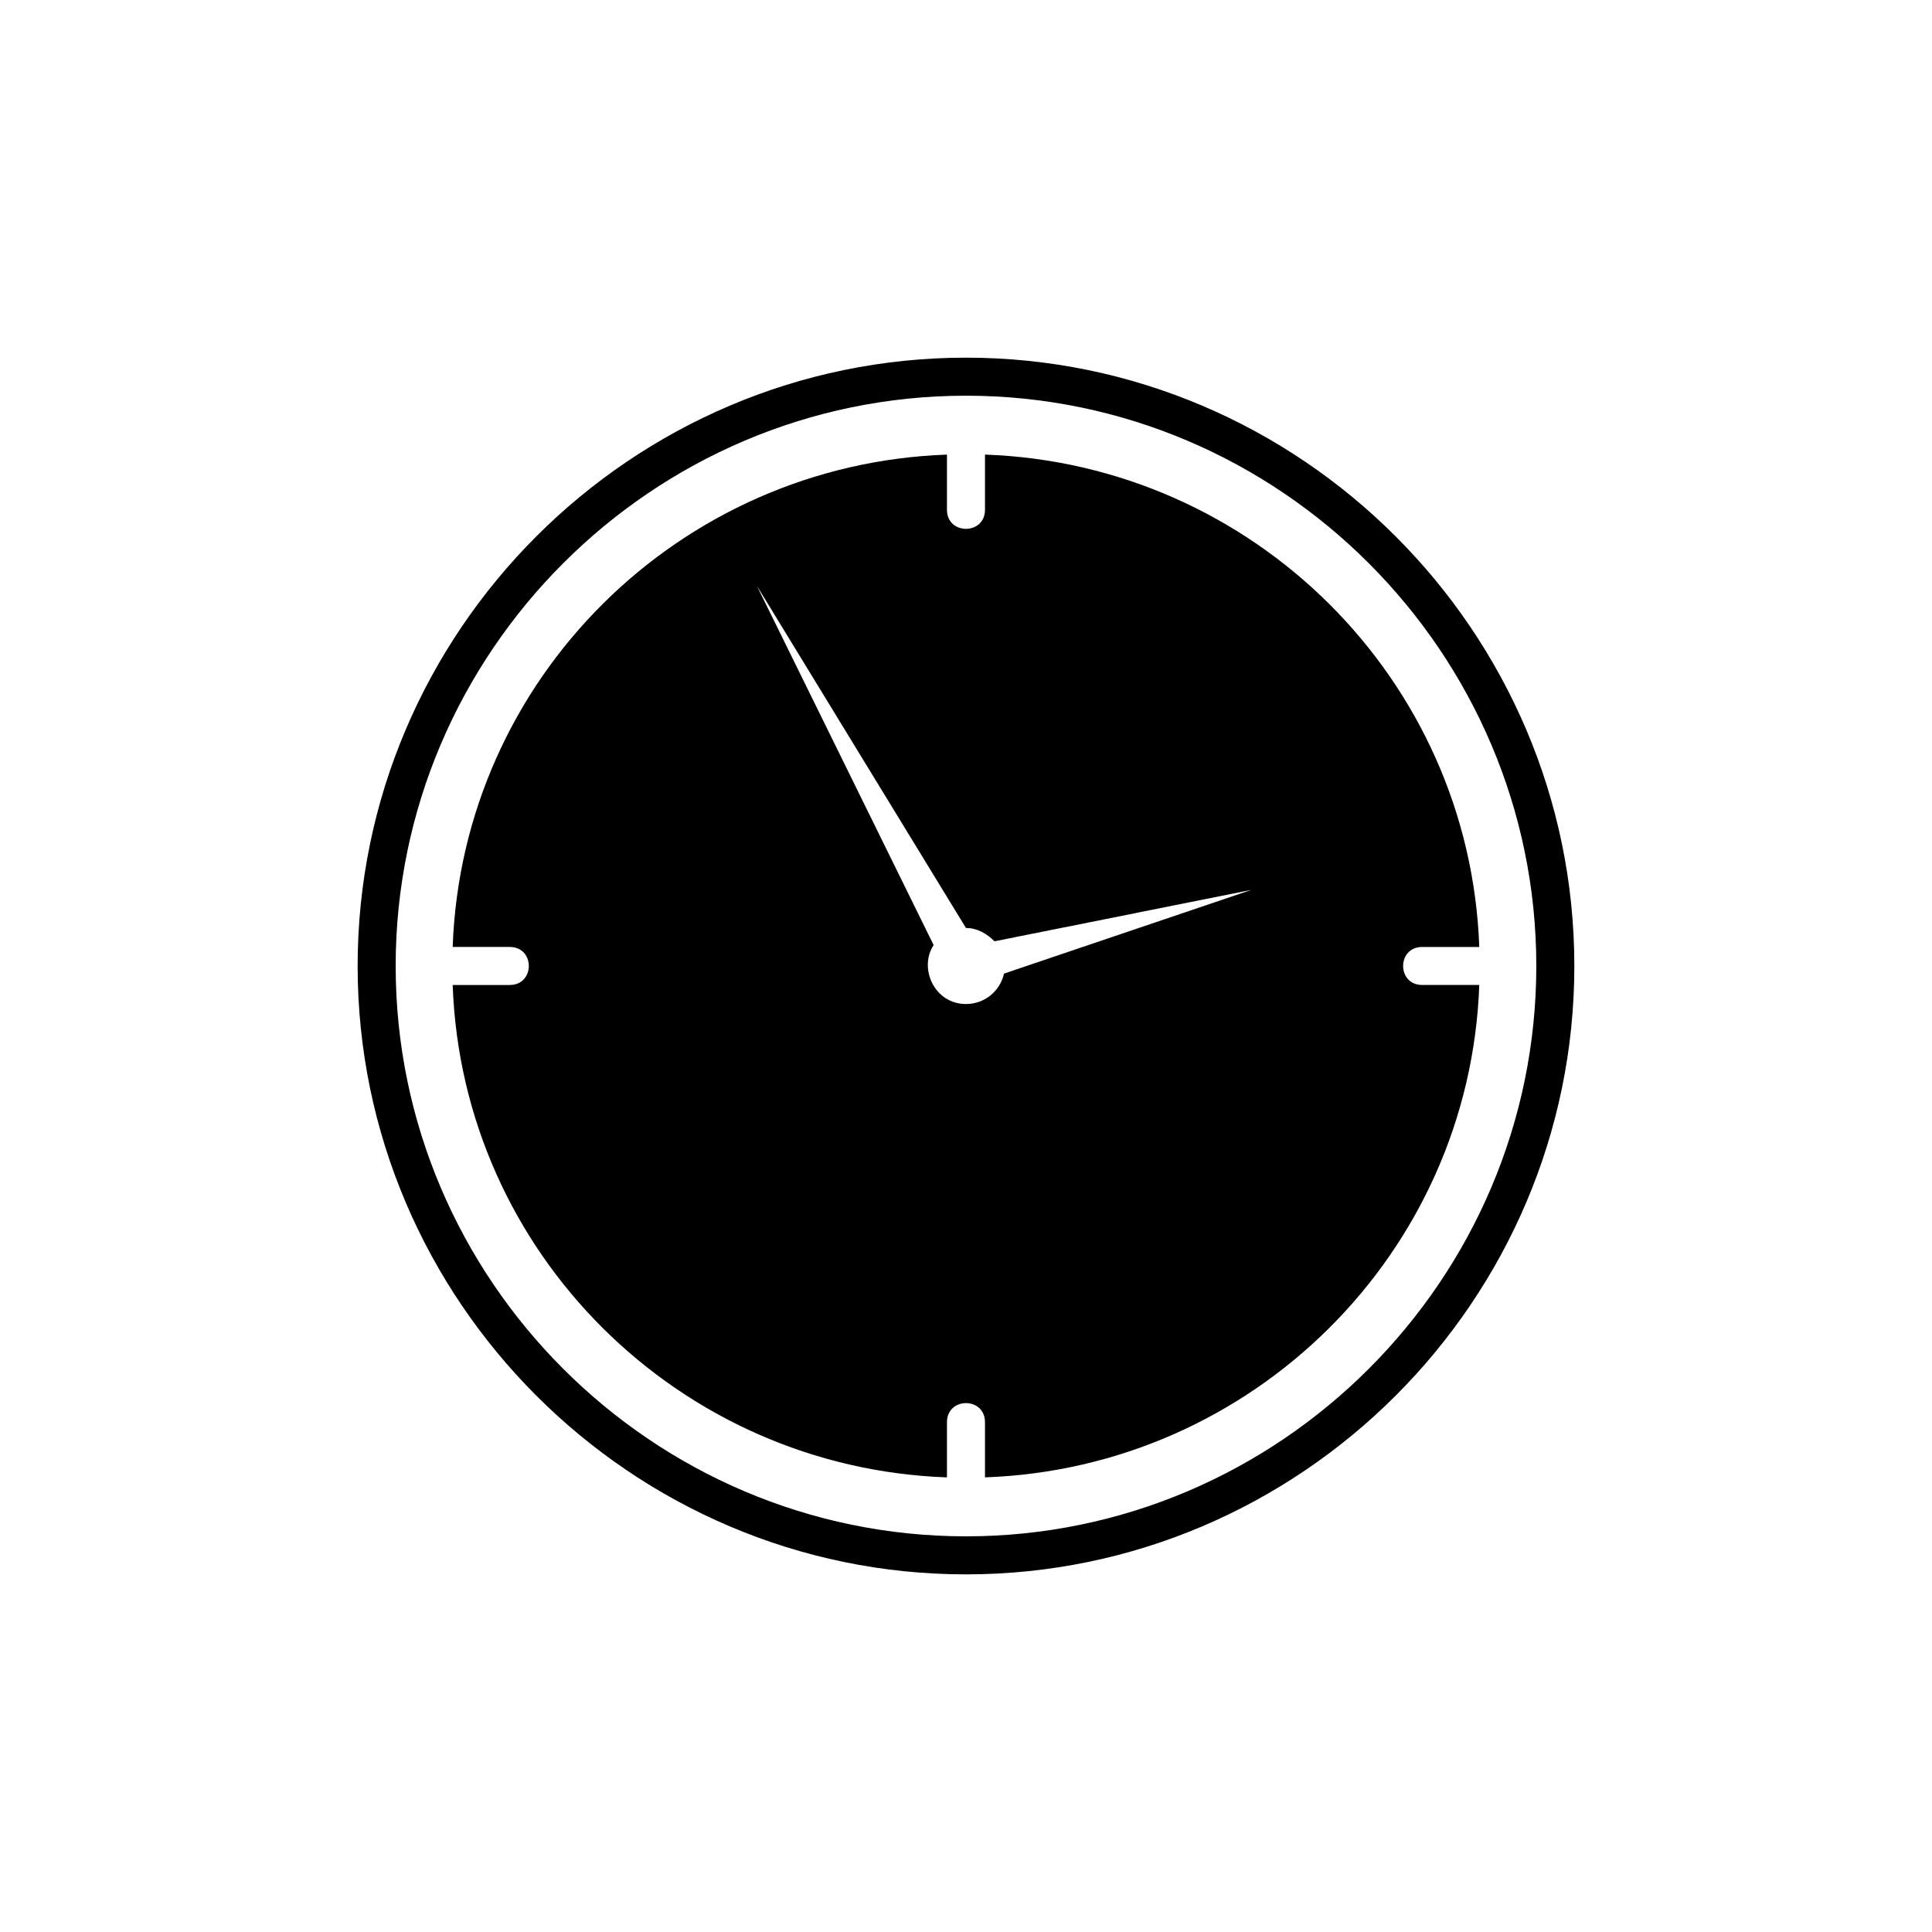<?xml version="1.0" encoding="UTF-8"?>
<!-- The Best Svg Icon site in the world: iconSvg.co, Visit us! https://iconsvg.co -->
<svg fill="#000000" width="800px" height="800px" version="1.1" viewBox="144 144 512 512" xmlns="http://www.w3.org/2000/svg">
 <path d="m520.91 394.96h15.113c-2.519-71.039-59.953-127.97-130.99-130.49v14.613c0 6.75-10.078 6.766-10.078 0v-14.609c-71.035 2.516-128.47 59.445-130.99 130.48h15.113c6.762 0 6.75 10.078 0 10.078h-15.113c2.519 71.039 59.953 127.97 130.99 130.49v-14.613c0-6.758 10.078-6.762 10.078 0v14.609c71.035-2.519 128.47-59.449 130.99-130.49h-15.113c-6.758 0-6.762-10.074 0-10.074zm-110.84 7.055c-1.008 4.535-5.039 8.062-10.078 8.062-8.445 0-12.57-9.598-8.566-15.617l-46.852-95.223 55.418 90.688c3.023 0 5.543 1.512 7.559 3.527l68.016-13.605zm-10.074-163.23c-88.672 0-161.22 72.547-161.22 161.22s72.547 161.22 161.22 161.22 161.22-72.547 161.22-161.22-72.551-161.22-161.22-161.22zm0 312.36c-83.129 0-151.14-68.016-151.14-151.14s68.016-151.14 151.14-151.14 151.14 68.016 151.14 151.14c-0.004 83.133-68.016 151.14-151.14 151.14z"/>
</svg>